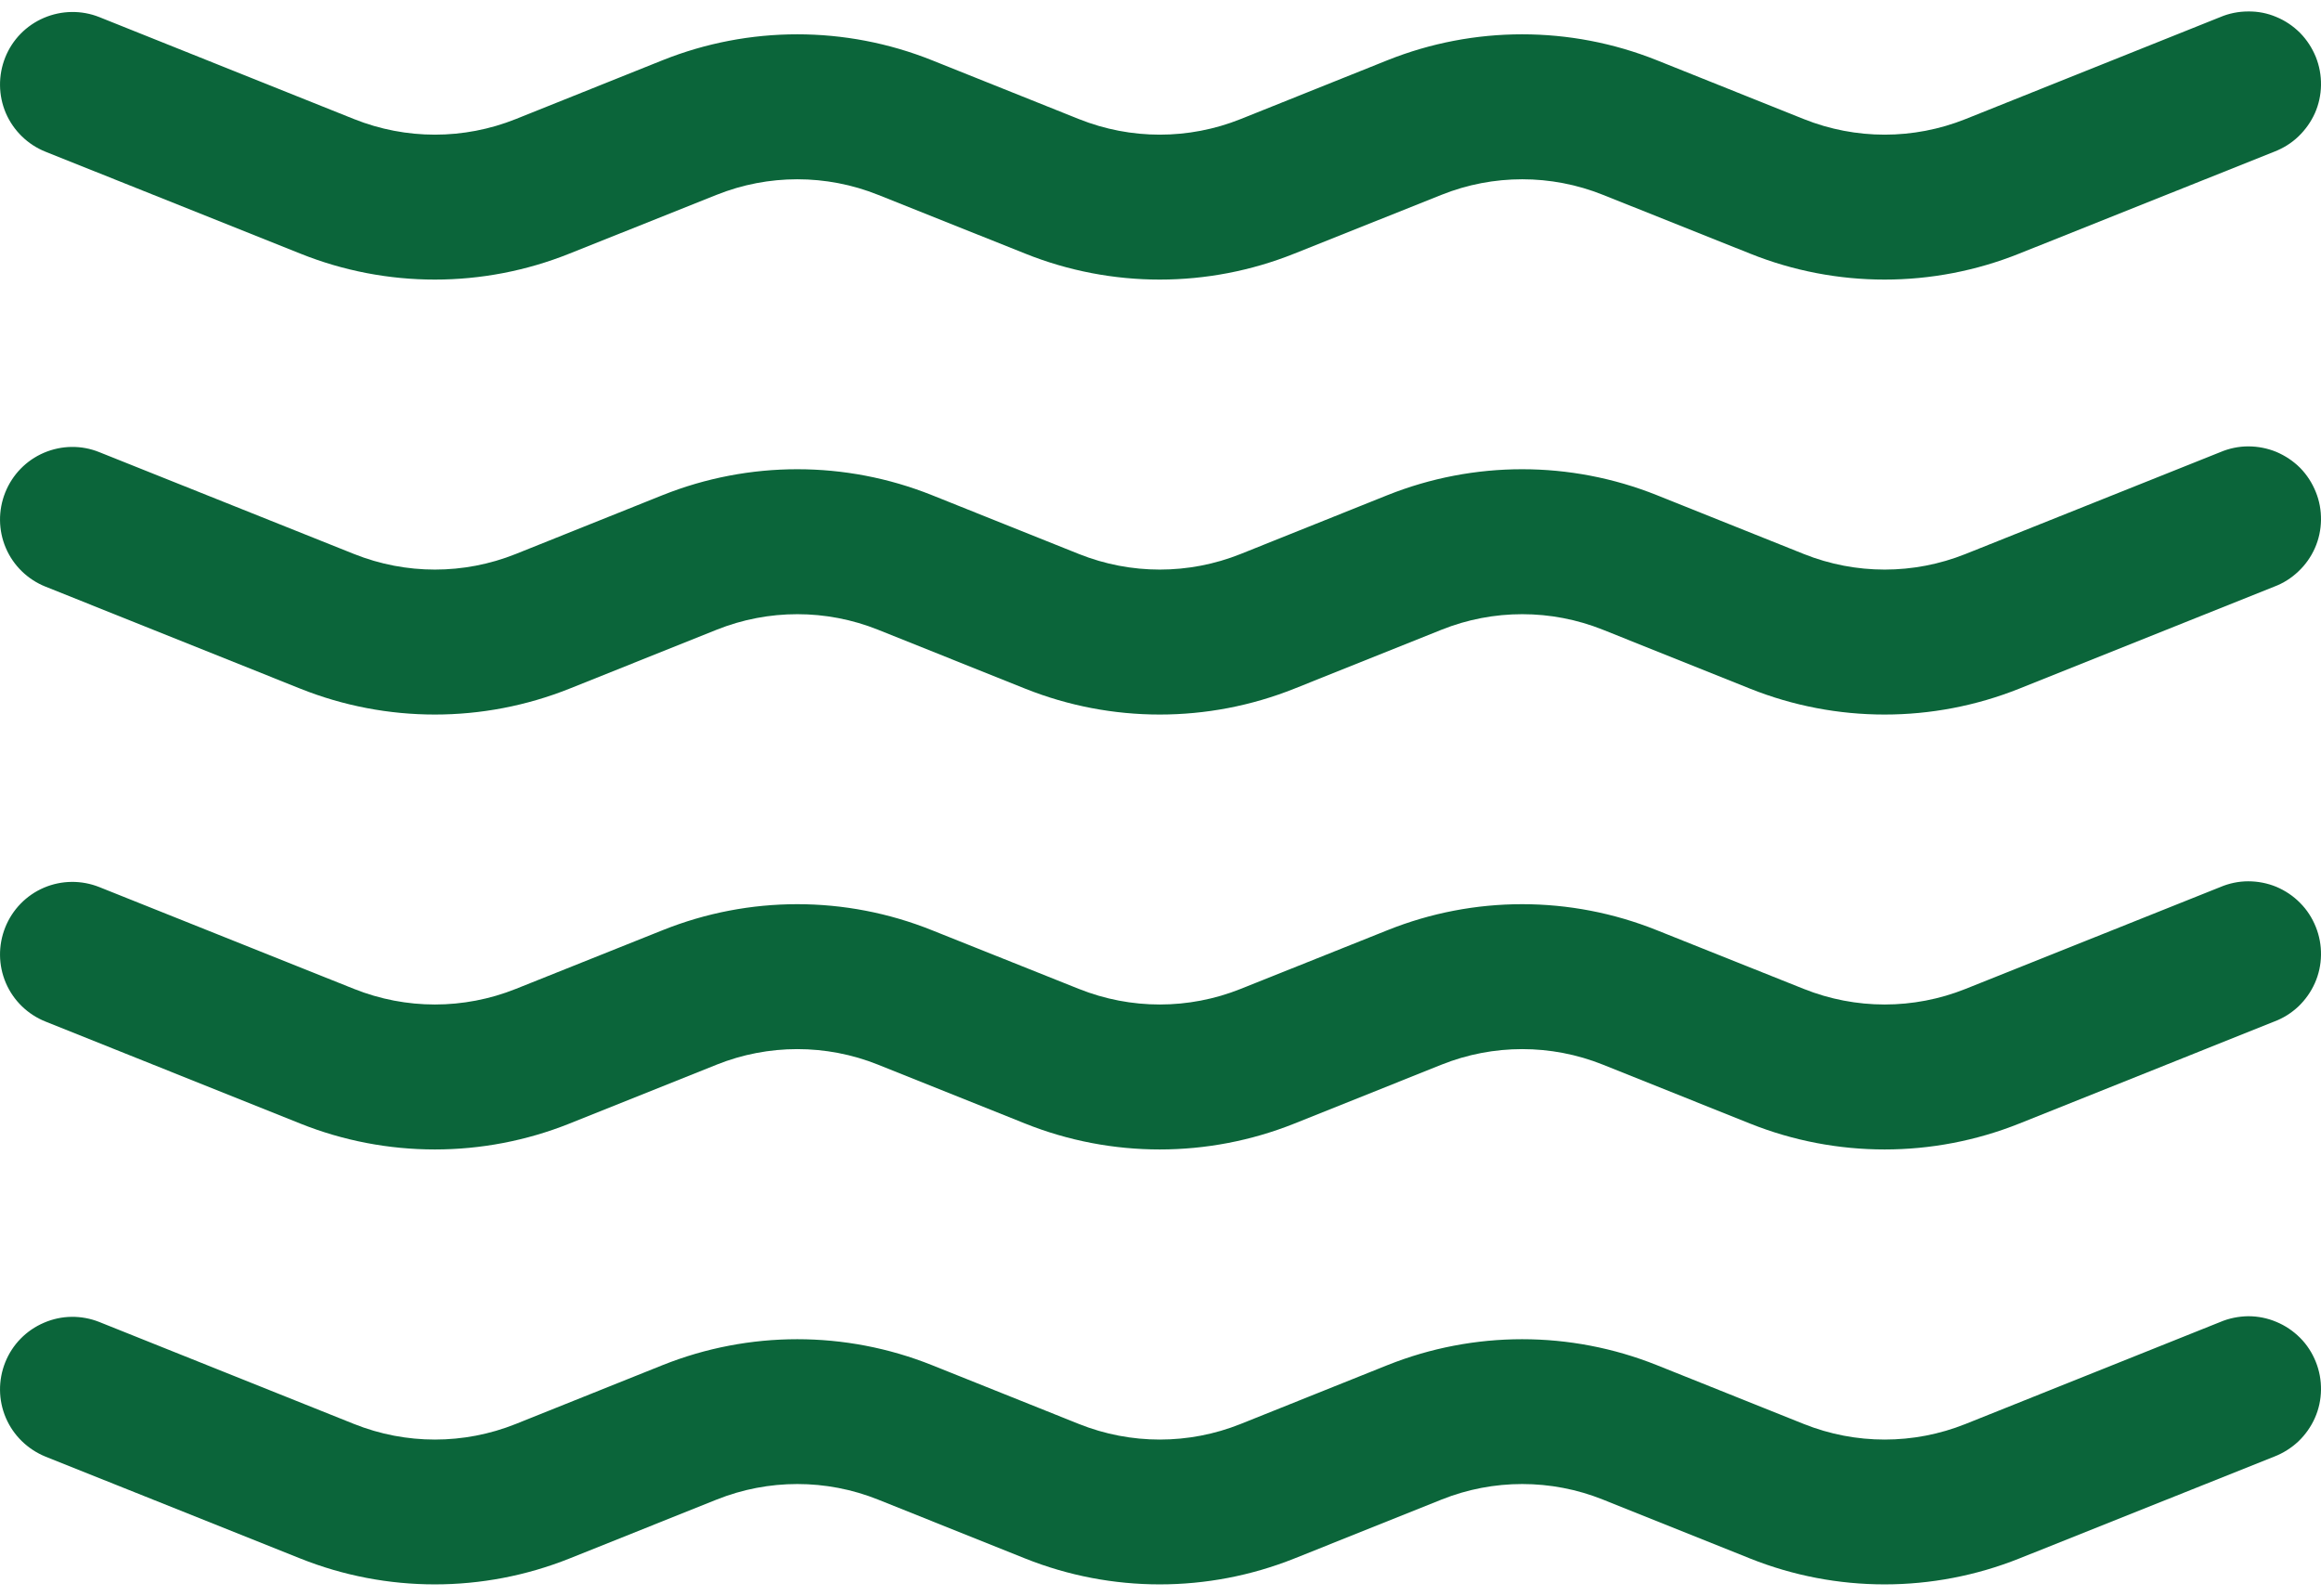 <?xml version="1.0" encoding="UTF-8"?> <svg xmlns="http://www.w3.org/2000/svg" width="16" height="11" viewBox="0 0 16 11" fill="none"><path d="M0.036 0.396C0.085 0.273 0.181 0.175 0.303 0.123C0.425 0.071 0.562 0.069 0.685 0.118L2.441 0.821C2.799 0.964 3.197 0.964 3.555 0.821L4.568 0.415C5.164 0.177 5.828 0.177 6.424 0.415L7.438 0.821C7.796 0.964 8.194 0.964 8.552 0.821L9.565 0.415C10.161 0.177 10.825 0.177 11.421 0.415L12.435 0.821C12.793 0.964 13.191 0.964 13.549 0.821L15.305 0.118C15.366 0.092 15.432 0.079 15.498 0.079C15.565 0.078 15.631 0.091 15.692 0.117C15.753 0.142 15.809 0.18 15.856 0.227C15.903 0.275 15.939 0.331 15.964 0.392C15.989 0.454 16.001 0.52 16 0.587C15.999 0.653 15.985 0.719 15.958 0.78C15.931 0.84 15.892 0.895 15.844 0.941C15.796 0.987 15.739 1.022 15.677 1.046L13.92 1.748C13.324 1.987 12.659 1.987 12.064 1.748L11.05 1.343C10.693 1.2 10.294 1.2 9.937 1.343L8.923 1.748C8.327 1.987 7.662 1.987 7.067 1.748L6.053 1.343C5.696 1.2 5.297 1.2 4.94 1.343L3.926 1.748C3.33 1.987 2.665 1.987 2.07 1.748L0.314 1.046C0.191 0.997 0.092 0.9 0.04 0.779C-0.012 0.657 -0.013 0.519 0.036 0.396ZM0.036 3.395C0.085 3.272 0.181 3.173 0.303 3.121C0.425 3.069 0.562 3.067 0.685 3.117L2.441 3.819C2.799 3.962 3.197 3.962 3.555 3.819L4.568 3.413C5.164 3.175 5.828 3.175 6.424 3.413L7.438 3.819C7.796 3.962 8.194 3.962 8.552 3.819L9.565 3.413C10.161 3.175 10.825 3.175 11.421 3.413L12.435 3.819C12.793 3.962 13.191 3.962 13.549 3.819L15.305 3.117C15.366 3.091 15.432 3.077 15.498 3.077C15.565 3.077 15.631 3.09 15.692 3.115C15.753 3.141 15.809 3.178 15.856 3.225C15.903 3.273 15.939 3.329 15.964 3.391C15.989 3.452 16.001 3.518 16 3.585C15.999 3.651 15.985 3.717 15.958 3.778C15.931 3.839 15.892 3.894 15.844 3.939C15.796 3.985 15.739 4.021 15.677 4.044L13.92 4.747C13.324 4.985 12.659 4.985 12.064 4.747L11.05 4.341C10.693 4.198 10.294 4.198 9.937 4.341L8.923 4.747C8.327 4.985 7.662 4.985 7.067 4.747L6.053 4.341C5.696 4.198 5.297 4.198 4.94 4.341L3.926 4.747C3.33 4.985 2.665 4.985 2.07 4.747L0.314 4.044C0.191 3.995 0.092 3.899 0.04 3.777C-0.012 3.655 -0.013 3.518 0.036 3.395ZM0.036 6.393C0.085 6.27 0.181 6.171 0.303 6.119C0.425 6.067 0.562 6.066 0.685 6.115L2.441 6.817C2.799 6.96 3.197 6.96 3.555 6.817L4.568 6.412C5.164 6.173 5.828 6.173 6.424 6.412L7.438 6.817C7.796 6.96 8.194 6.96 8.552 6.817L9.565 6.412C10.161 6.173 10.825 6.173 11.421 6.412L12.435 6.817C12.793 6.96 13.191 6.96 13.549 6.817L15.305 6.115C15.366 6.089 15.432 6.075 15.498 6.075C15.565 6.075 15.631 6.088 15.692 6.113C15.753 6.139 15.809 6.176 15.856 6.224C15.903 6.271 15.939 6.327 15.964 6.389C15.989 6.451 16.001 6.517 16 6.583C15.999 6.65 15.985 6.715 15.958 6.776C15.931 6.837 15.892 6.892 15.844 6.938C15.796 6.983 15.739 7.019 15.677 7.042L13.92 7.745C13.324 7.983 12.659 7.983 12.064 7.745L11.05 7.339C10.693 7.196 10.294 7.196 9.937 7.339L8.923 7.745C8.327 7.983 7.662 7.983 7.067 7.745L6.053 7.339C5.696 7.196 5.297 7.196 4.94 7.339L3.926 7.745C3.33 7.983 2.665 7.983 2.07 7.745L0.314 7.042C0.191 6.993 0.092 6.897 0.04 6.775C-0.012 6.653 -0.013 6.516 0.036 6.393ZM0.036 9.391C0.085 9.268 0.181 9.17 0.303 9.118C0.425 9.065 0.562 9.064 0.685 9.113L2.441 9.816C2.799 9.959 3.197 9.959 3.555 9.816L4.568 9.41C5.164 9.172 5.828 9.172 6.424 9.41L7.438 9.816C7.796 9.959 8.194 9.959 8.552 9.816L9.565 9.41C10.161 9.172 10.825 9.172 11.421 9.41L12.435 9.816C12.793 9.959 13.191 9.959 13.549 9.816L15.305 9.113C15.366 9.087 15.432 9.074 15.498 9.073C15.565 9.073 15.631 9.086 15.692 9.112C15.753 9.137 15.809 9.175 15.856 9.222C15.903 9.269 15.939 9.325 15.964 9.387C15.989 9.449 16.001 9.515 16 9.581C15.999 9.648 15.985 9.713 15.958 9.774C15.931 9.835 15.892 9.89 15.844 9.936C15.796 9.981 15.739 10.017 15.677 10.041L13.92 10.743C13.324 10.981 12.659 10.981 12.064 10.743L11.05 10.337C10.693 10.194 10.294 10.194 9.937 10.337L8.923 10.743C8.327 10.981 7.662 10.981 7.067 10.743L6.053 10.337C5.696 10.194 5.297 10.194 4.94 10.337L3.926 10.743C3.33 10.981 2.665 10.981 2.07 10.743L0.314 10.041C0.191 9.991 0.092 9.895 0.04 9.773C-0.012 9.651 -0.013 9.514 0.036 9.391Z" fill="#0B653A"></path></svg> 